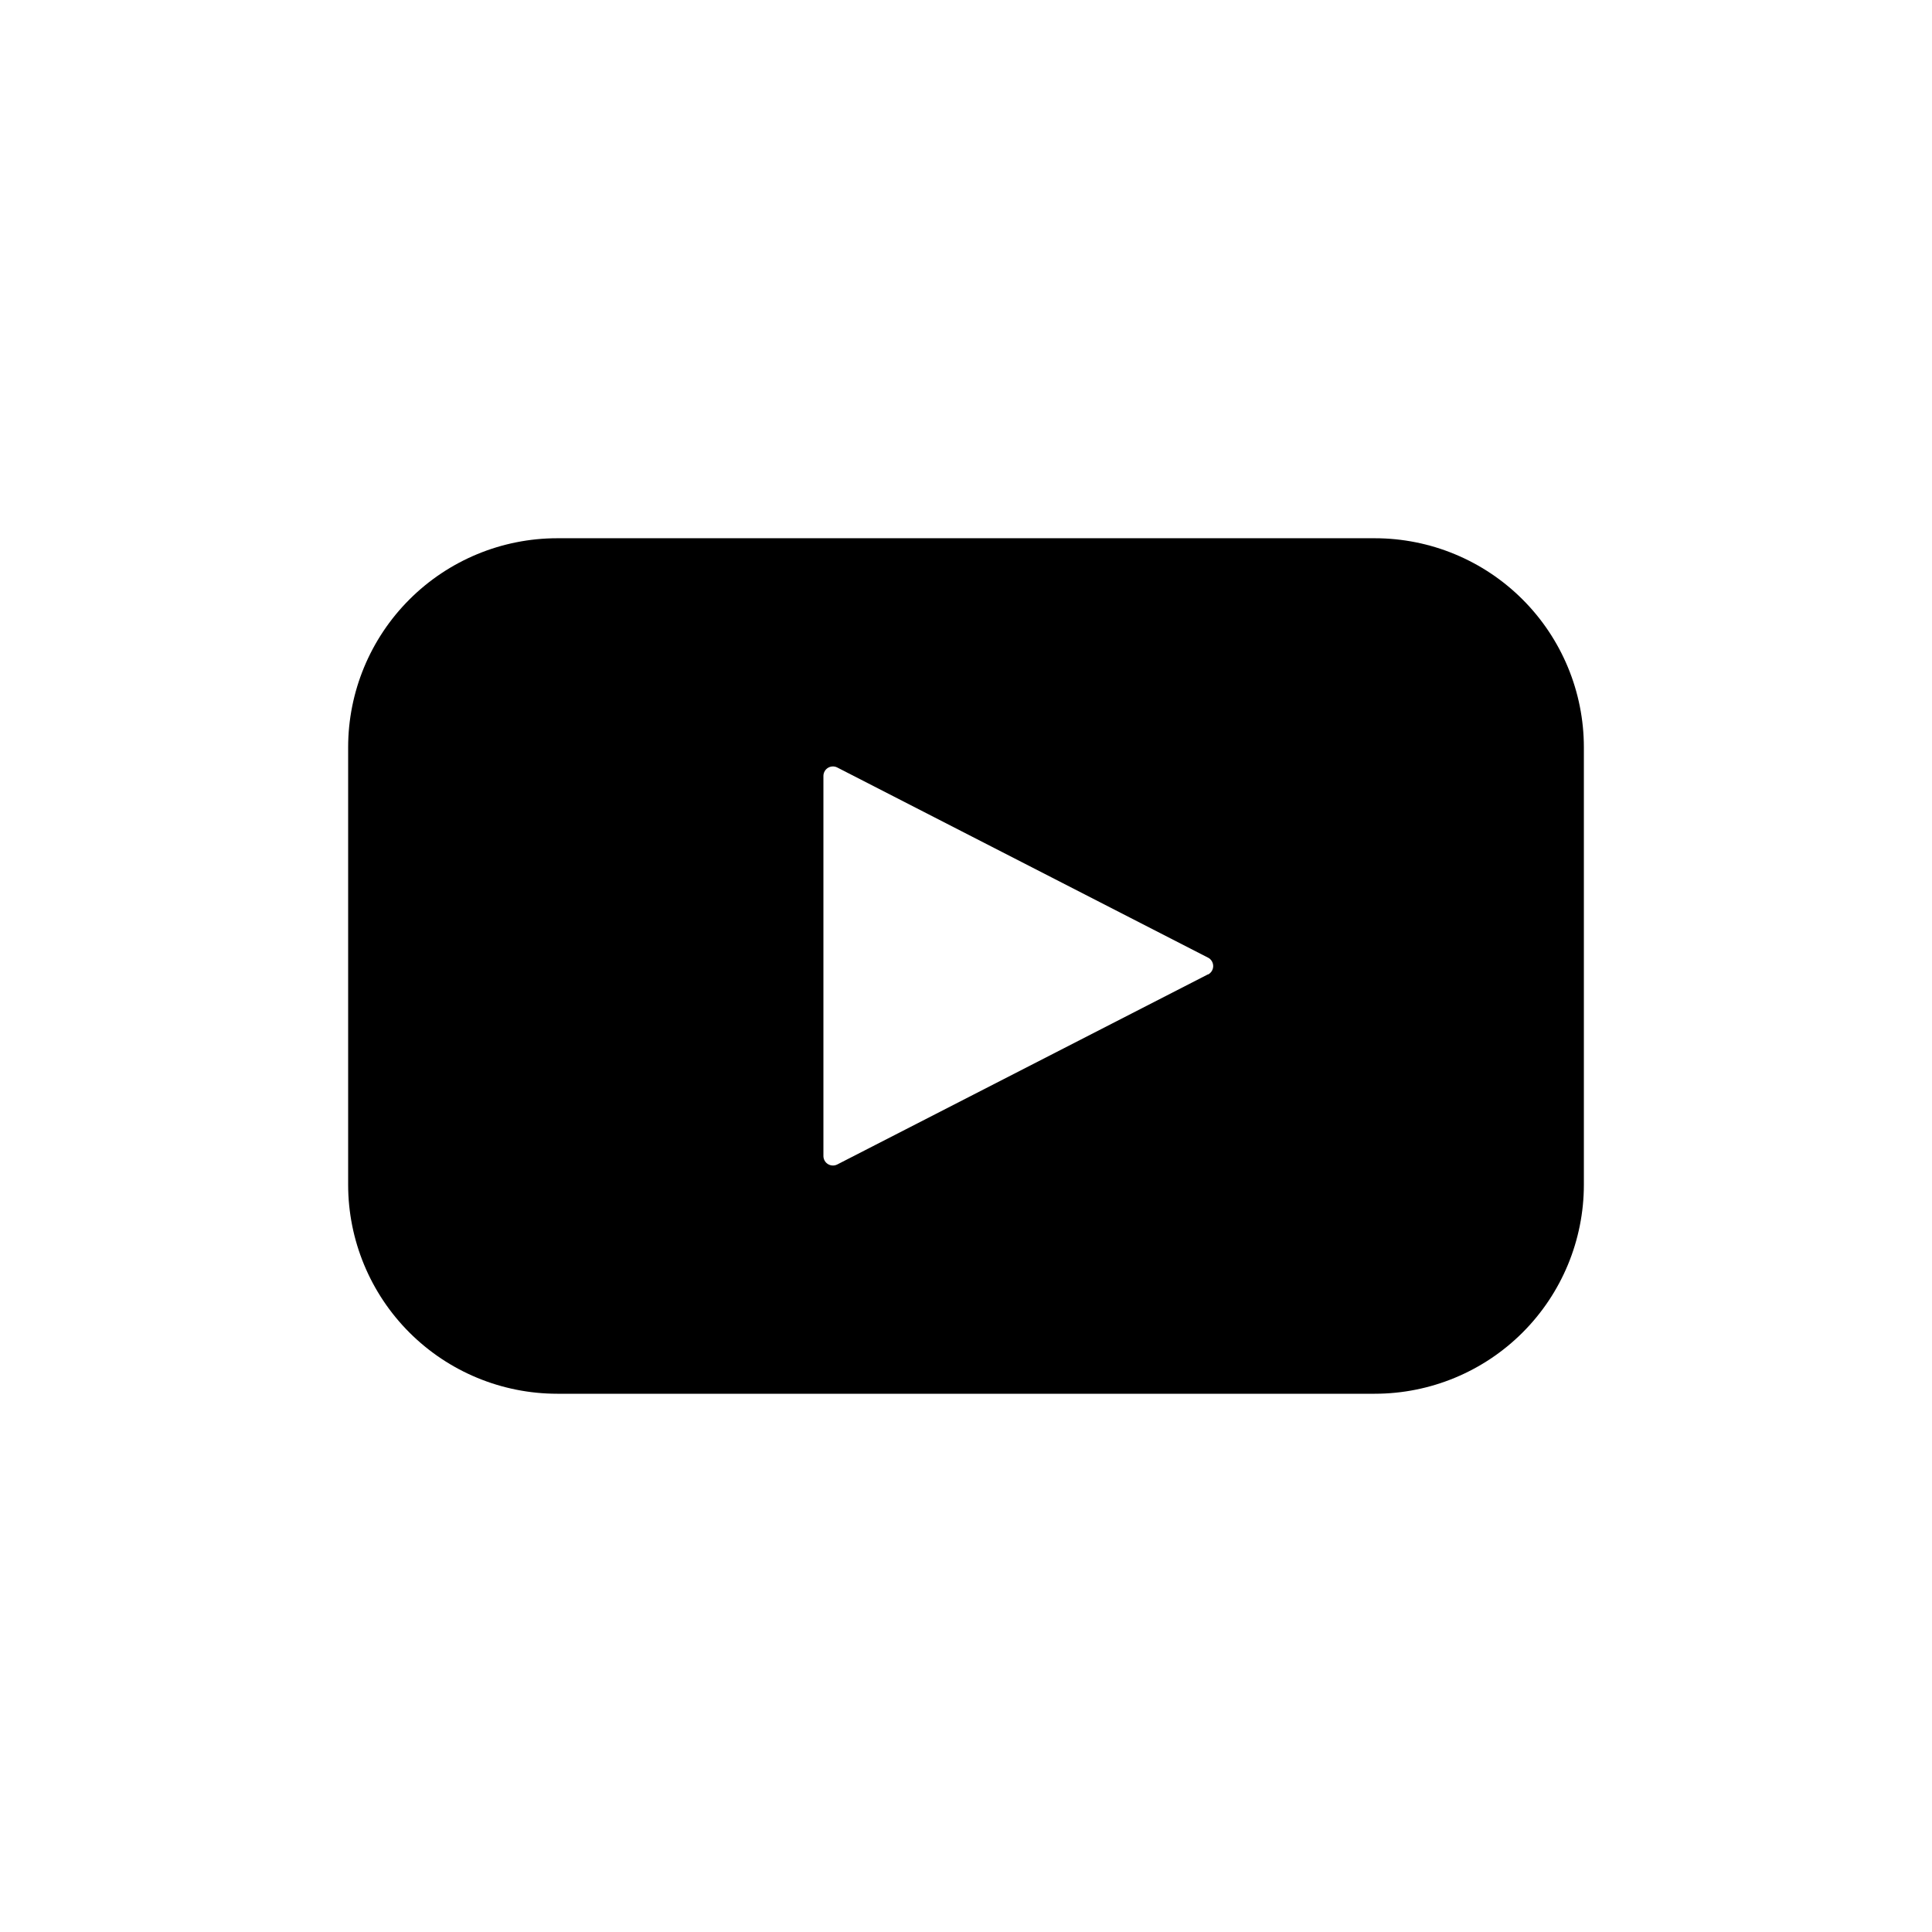 <?xml version="1.0" encoding="UTF-8"?>
<!-- Uploaded to: SVG Repo, www.svgrepo.com, Generator: SVG Repo Mixer Tools -->
<svg fill="#000000" width="800px" height="800px" version="1.1" viewBox="144 144 512 512" xmlns="http://www.w3.org/2000/svg">
 <path d="m508.32 286.64h-216.64c-14.699 0-28.793 5.84-39.188 16.234-10.395 10.391-16.23 24.488-16.23 39.184v115.88c0 14.695 5.836 28.793 16.23 39.188 10.395 10.391 24.488 16.23 39.188 16.23h216.64c14.699 0 28.797-5.84 39.188-16.23 10.395-10.395 16.234-24.492 16.234-39.188v-115.88c0-14.695-5.84-28.793-16.234-39.184-10.391-10.395-24.488-16.234-39.188-16.234zm-44.184 115.57-98.242 50.383c-0.777 0.402-1.711 0.371-2.461-0.082-0.75-0.449-1.211-1.262-1.219-2.137v-100.76c0.008-0.875 0.469-1.684 1.219-2.137s1.684-0.484 2.461-0.078l98.242 50.383v-0.004c0.844 0.43 1.371 1.297 1.371 2.242 0 0.945-0.527 1.812-1.371 2.242z"/>
</svg>